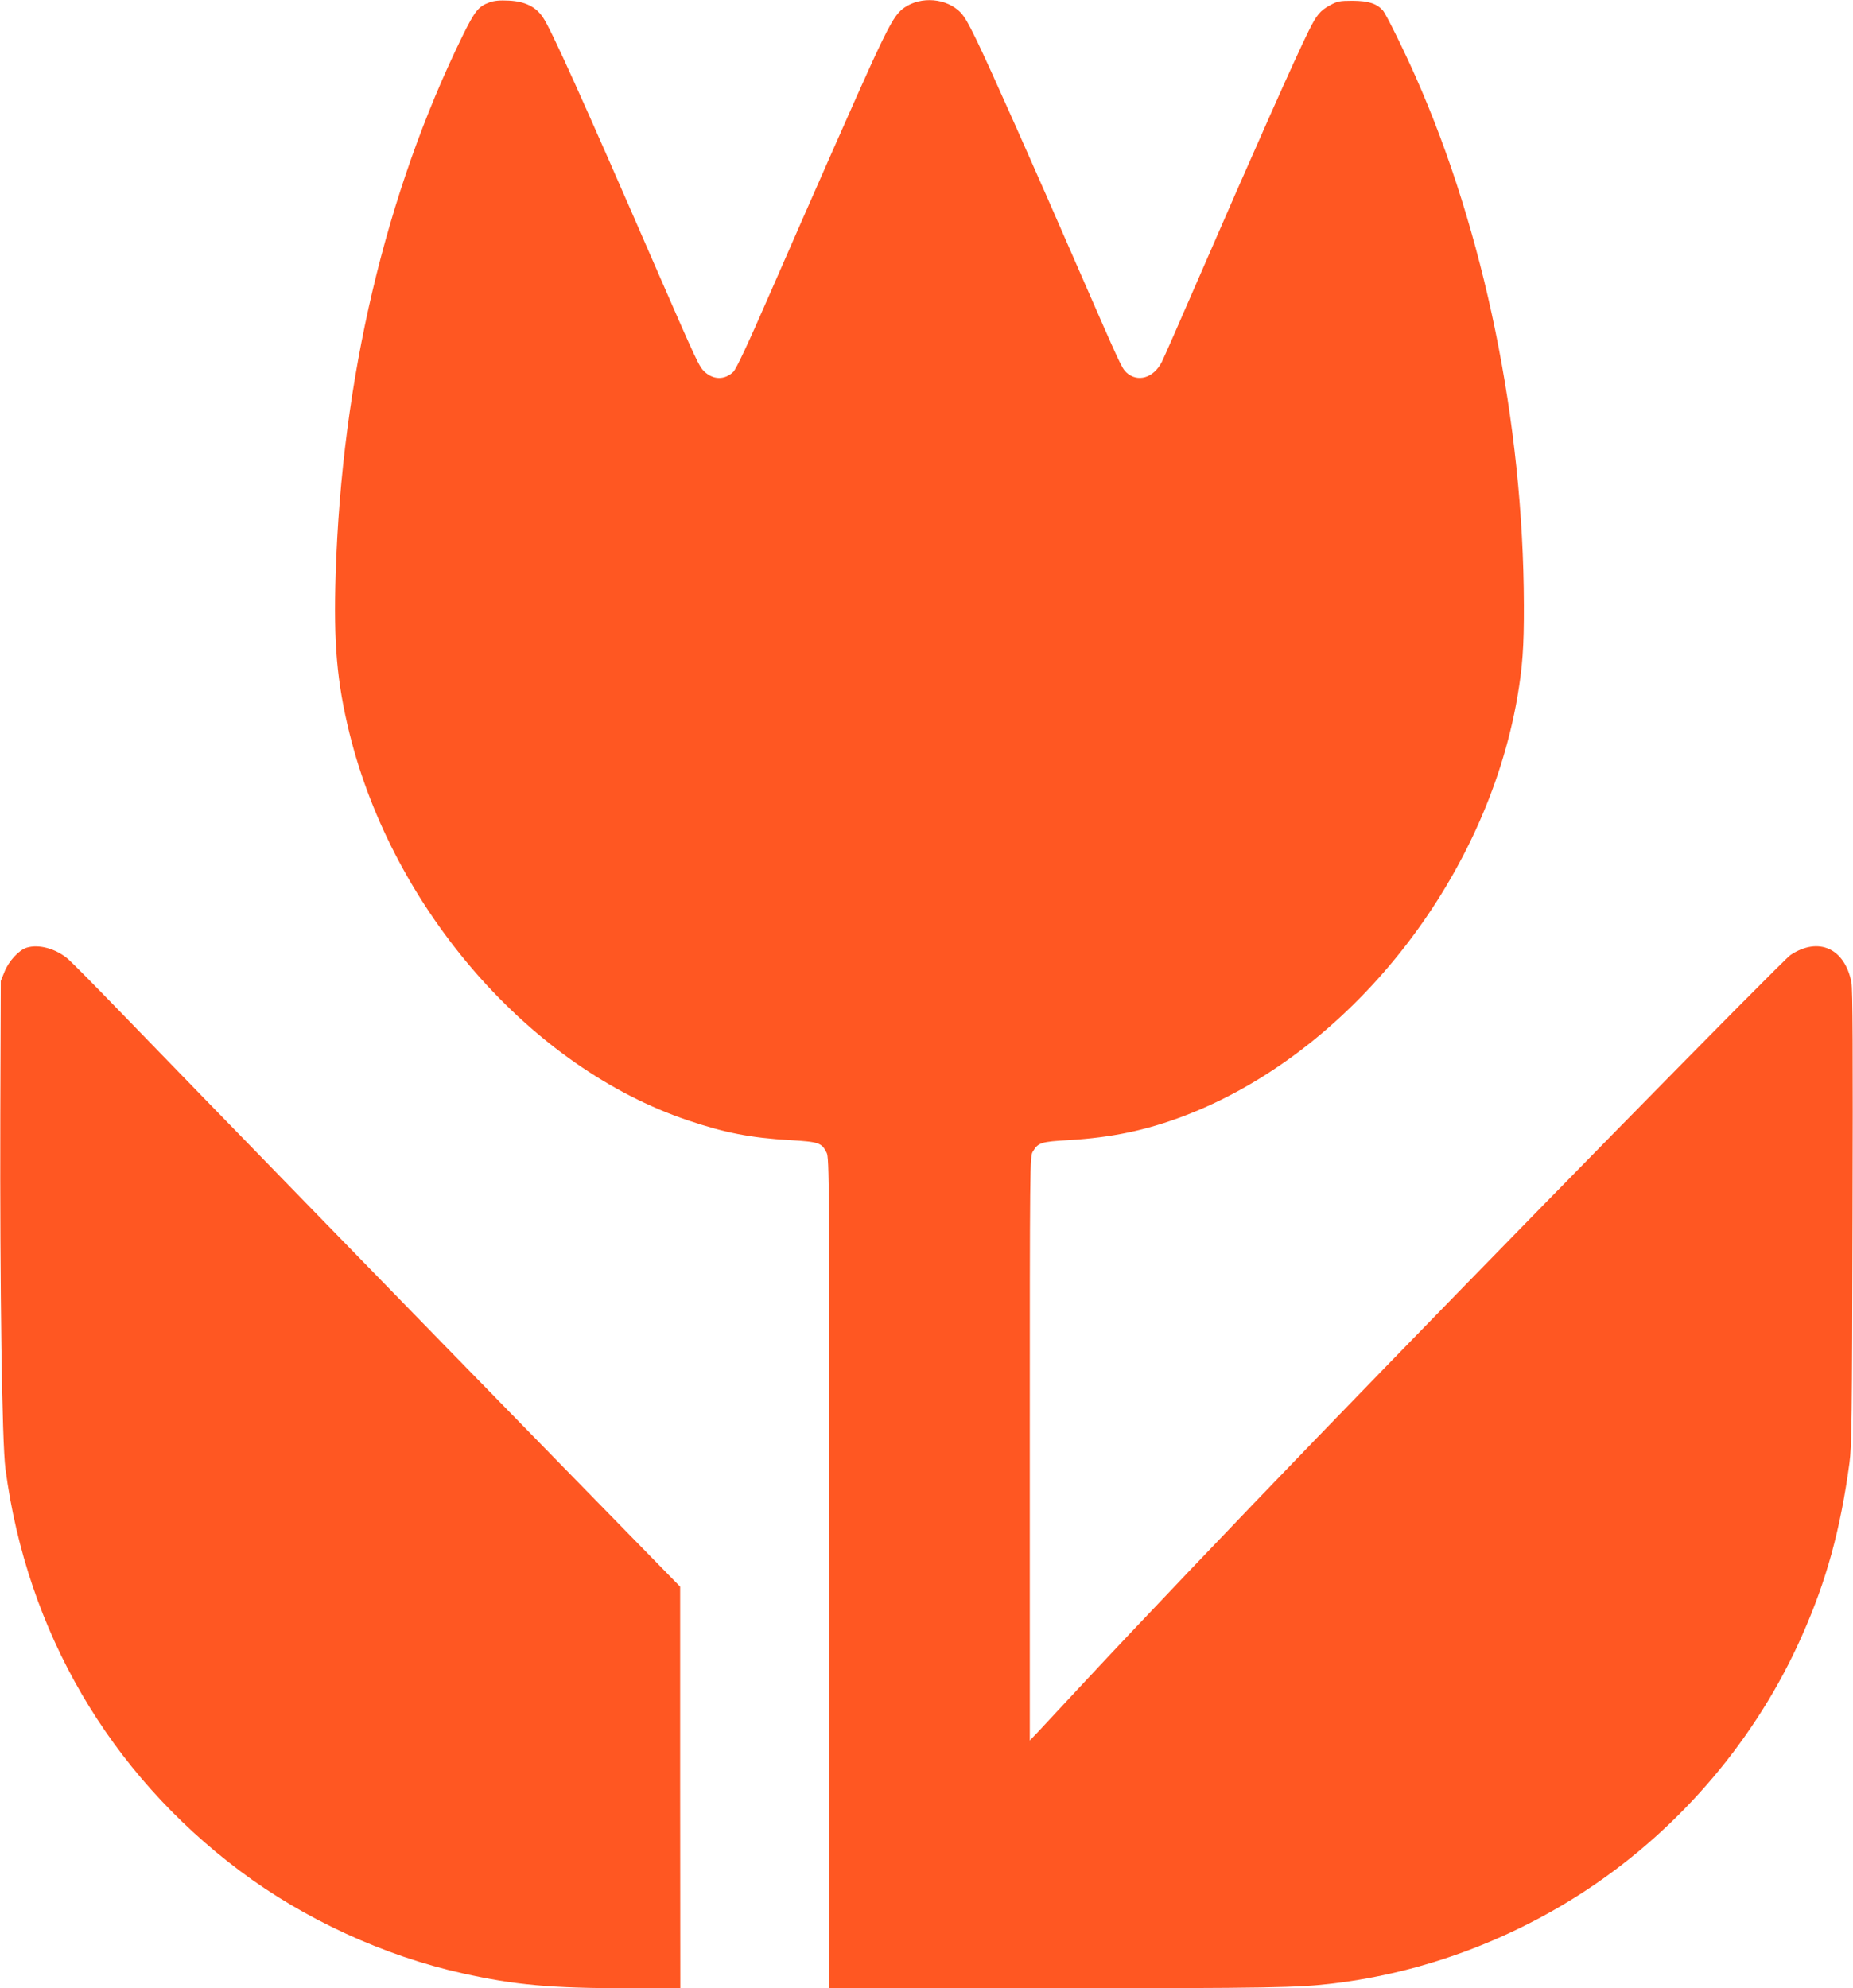 <?xml version="1.0" standalone="no"?>
<!DOCTYPE svg PUBLIC "-//W3C//DTD SVG 20010904//EN"
 "http://www.w3.org/TR/2001/REC-SVG-20010904/DTD/svg10.dtd">
<svg version="1.0" xmlns="http://www.w3.org/2000/svg"
 width="1193pt" height="1280pt" viewBox="0 0 1193 1280"
 preserveAspectRatio="xMidYMid meet">
<g transform="translate(0,1280) scale(0.1,-0.1)"
fill="#ff5722" stroke="none">
<path d="M3150 12784 c-69 -25 -93 -55 -171 -213 -496 -1013 -778 -2206 -818
-3469 -14 -444 8 -693 89 -1023 282 -1139 1168 -2152 2180 -2492 238 -80 401
-112 655 -127 188 -11 205 -17 237 -81 17 -32 18 -182 18 -2706 l0 -2673 1443
0 c1381 0 1576 3 1802 31 576 69 1142 279 1635 605 605 401 1093 978 1384
1639 156 352 245 678 303 1105 15 111 17 285 20 1580 3 1072 1 1471 -7 1515
-43 220 -212 296 -392 177 -48 -31 -1941 -1961 -3038 -3097 -546 -565 -1164
-1214 -1500 -1575 -146 -157 -286 -307 -312 -335 l-48 -50 0 1880 c0 1846 0
1881 20 1912 34 57 53 63 231 73 278 17 495 62 743 156 1059 403 1940 1510
2145 2695 33 194 43 322 42 594 -3 1171 -255 2404 -697 3401 -78 176 -190 403
-211 427 -41 45 -93 61 -193 62 -87 0 -100 -3 -149 -30 -62 -34 -85 -62 -136
-165 -78 -156 -346 -757 -725 -1630 -111 -256 -210 -481 -220 -500 -53 -104
-156 -134 -228 -68 -30 28 -41 53 -292 628 -309 711 -585 1330 -670 1506 -63
130 -86 168 -121 198 -101 86 -266 87 -366 2 -44 -39 -82 -107 -188 -336 -85
-185 -382 -858 -654 -1481 -147 -337 -221 -495 -240 -513 -55 -53 -128 -52
-185 1 -35 32 -49 63 -305 650 -481 1107 -683 1555 -736 1632 -46 68 -116 102
-218 107 -59 3 -95 0 -127 -12z"/>
<path d="M172 6699 c-50 -15 -116 -87 -143 -155 l-24 -59 -3 -865 c-3 -1113
11 -2109 33 -2275 138 -1048 669 -1959 1509 -2589 414 -311 929 -548 1434
-660 335 -75 569 -96 1060 -96 l342 0 -1 1293 0 1292 -811 830 c-849 869
-2281 2341 -2793 2870 -165 171 -317 324 -337 341 -79 67 -188 97 -266 73z"/>
</g>
</svg>
